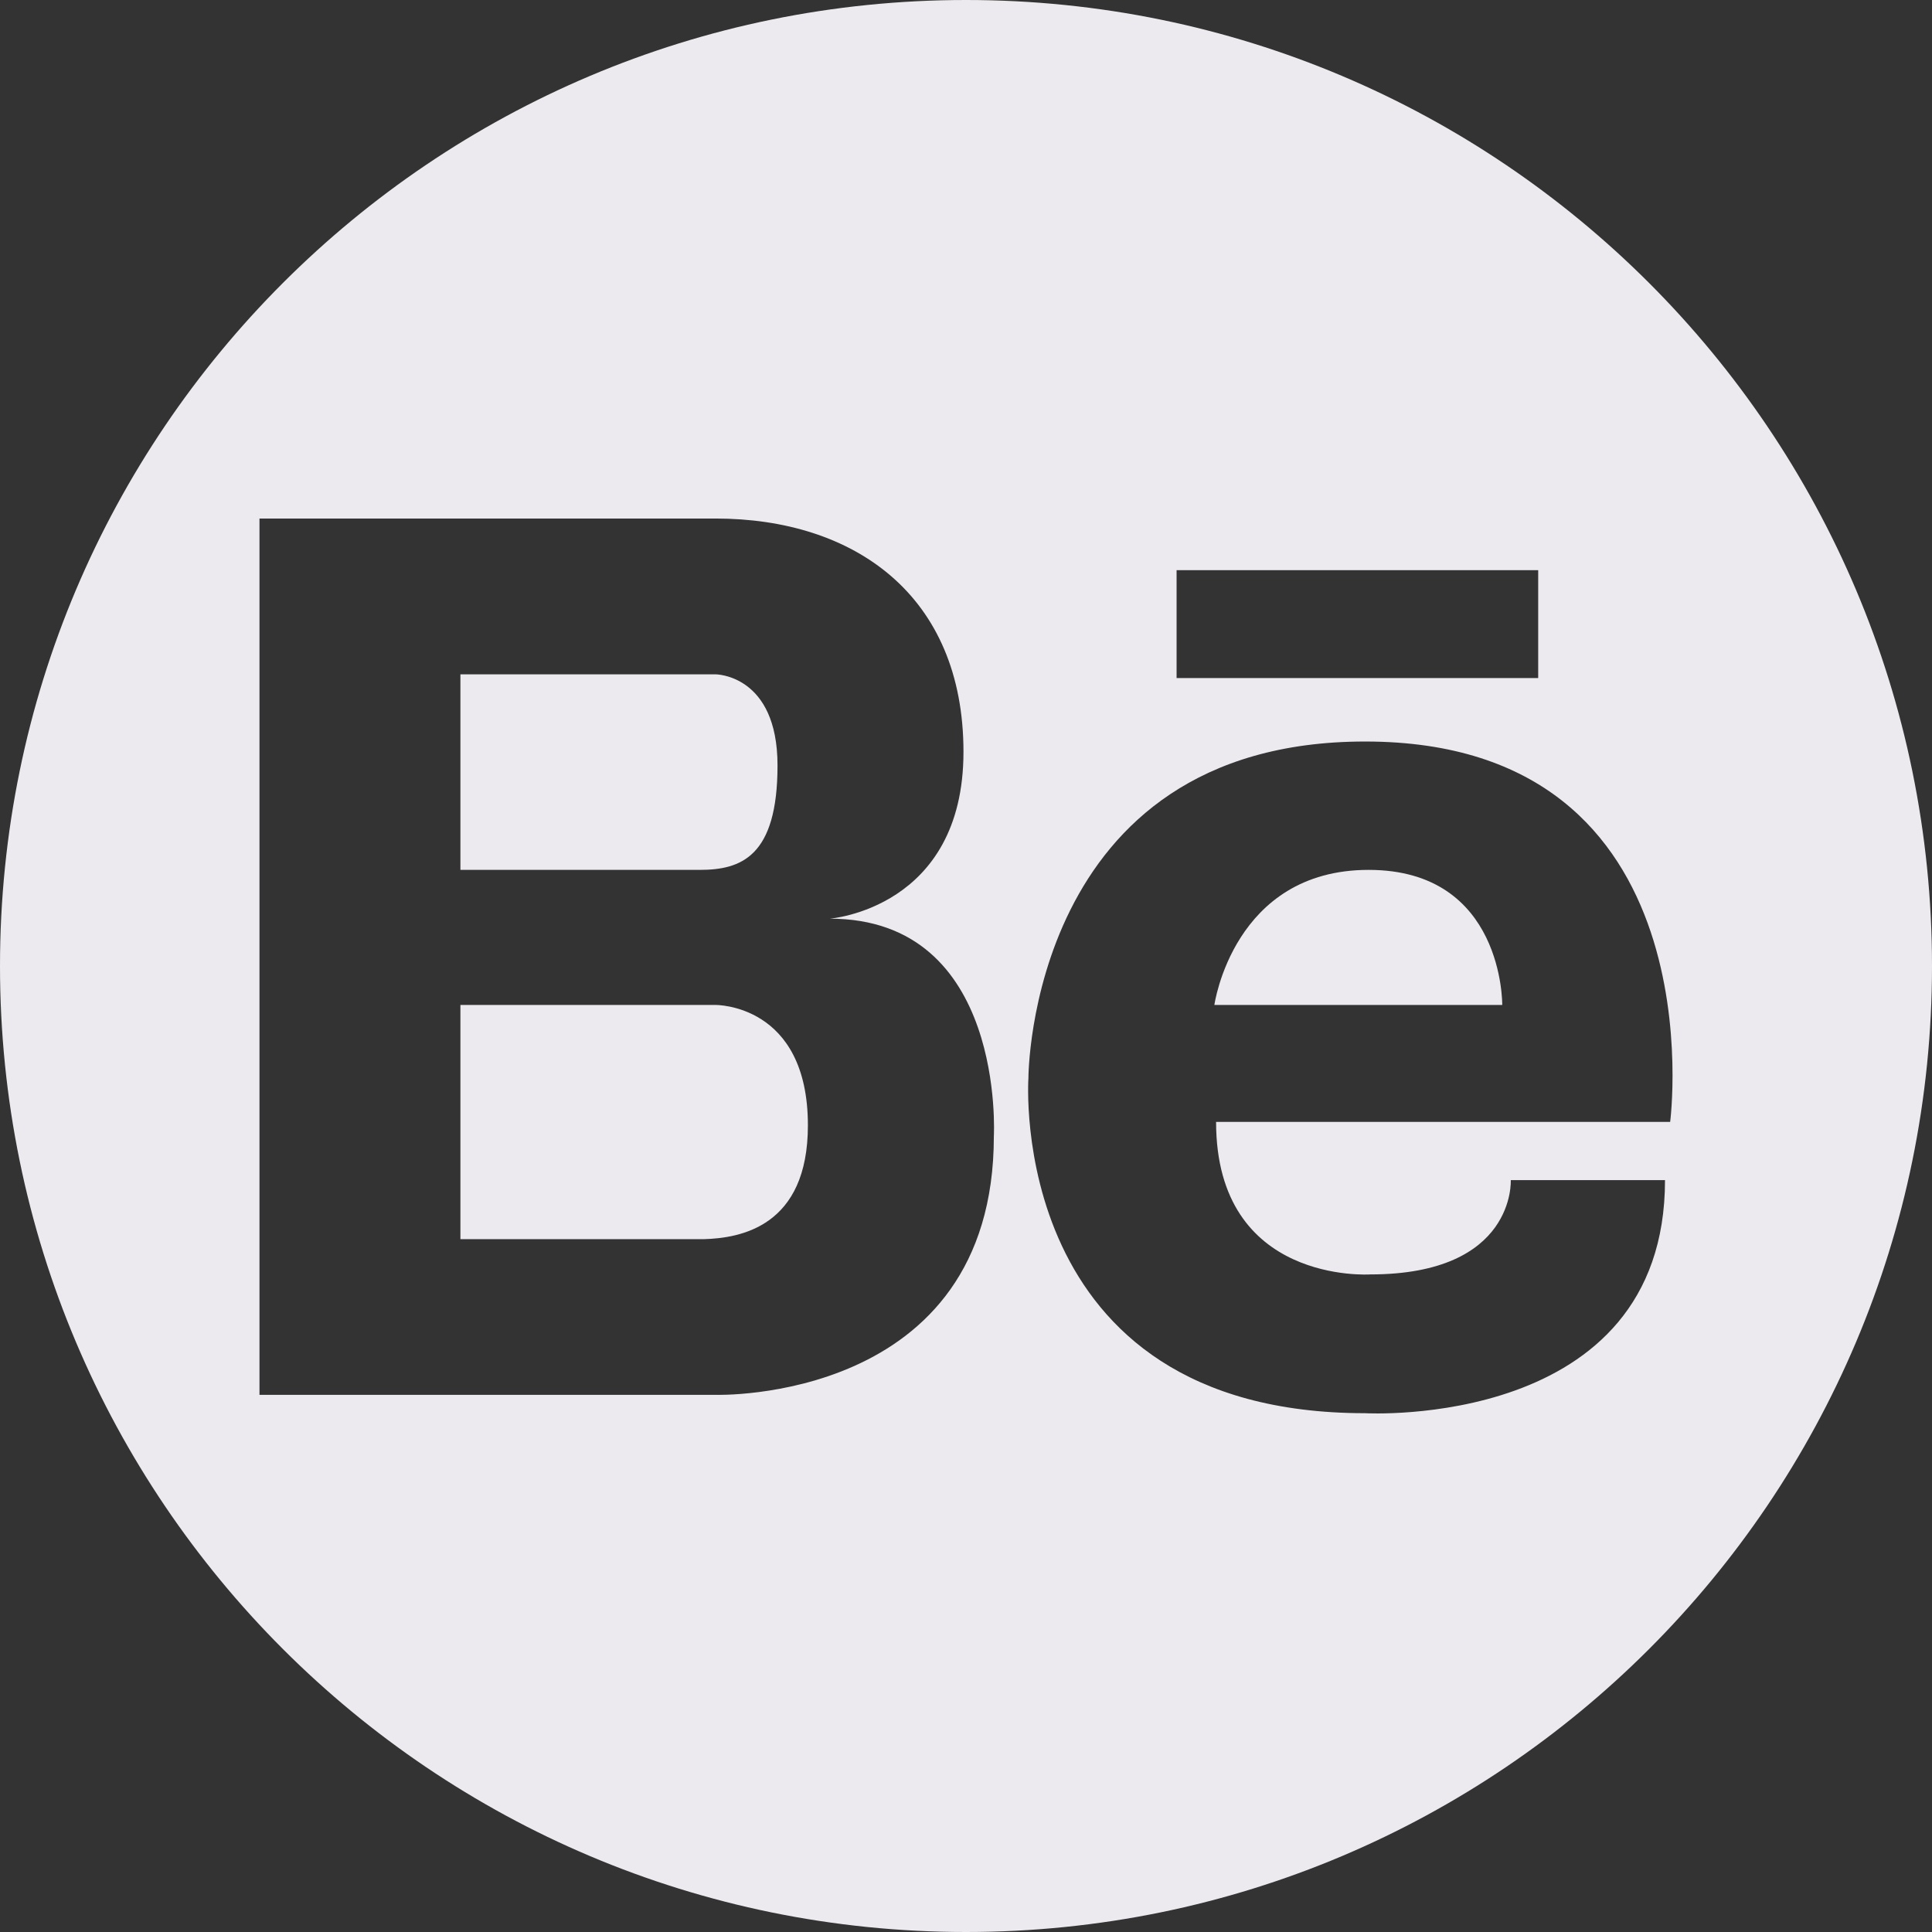 <svg width="36" height="36" viewBox="0 0 36 36" fill="none" xmlns="http://www.w3.org/2000/svg">
<rect x="0" y="0" width="36" height="36" fill="#333333" stroke="none"/>
<path d="M14.488 14.264C14.488 12.565 13.332 12.565 13.332 12.565H12.72H8.579V16.209H13.038C13.808 16.209 14.488 15.963 14.488 14.264Z" fill="#EDEAEF"/>
<path d="M13.333 18.726H8.579V23.09H13.113C13.795 23.071 15.054 22.857 15.054 20.969C15.054 18.703 13.333 18.726 13.333 18.726Z" fill="#EDEAEF"/>
<path d="M25.502 16.209C22.98 16.209 22.628 18.726 22.628 18.726H27.992C27.992 18.726 28.024 16.209 25.502 16.209Z" fill="#EDEAEF"/>
<path d="M18 0C8.059 0 0 8.059 0 18C0 27.941 8.059 36 18 36C27.941 36 36 27.941 36 18C36 8.059 27.941 0 18 0ZM21.924 10.624H28.662V12.635H21.924V10.624ZM18.519 21.171C18.519 26.155 13.332 25.991 13.332 25.991H8.579H8.439H4.835V9.662H8.439H8.579H13.332C15.914 9.662 17.953 11.088 17.953 14.01C17.953 16.932 15.461 17.118 15.461 17.118C18.746 17.118 18.519 21.171 18.519 21.171ZM25.533 23.747C28.248 23.747 28.151 21.99 28.151 21.99H31.025C31.025 26.652 25.438 26.333 25.438 26.333C18.732 26.333 19.163 20.09 19.163 20.09C19.163 20.09 19.158 13.817 25.437 13.817C32.046 13.817 31.121 20.905 31.121 20.905H22.66C22.66 23.939 25.533 23.747 25.533 23.747Z" fill="#EDEAEF"/>
</svg>
